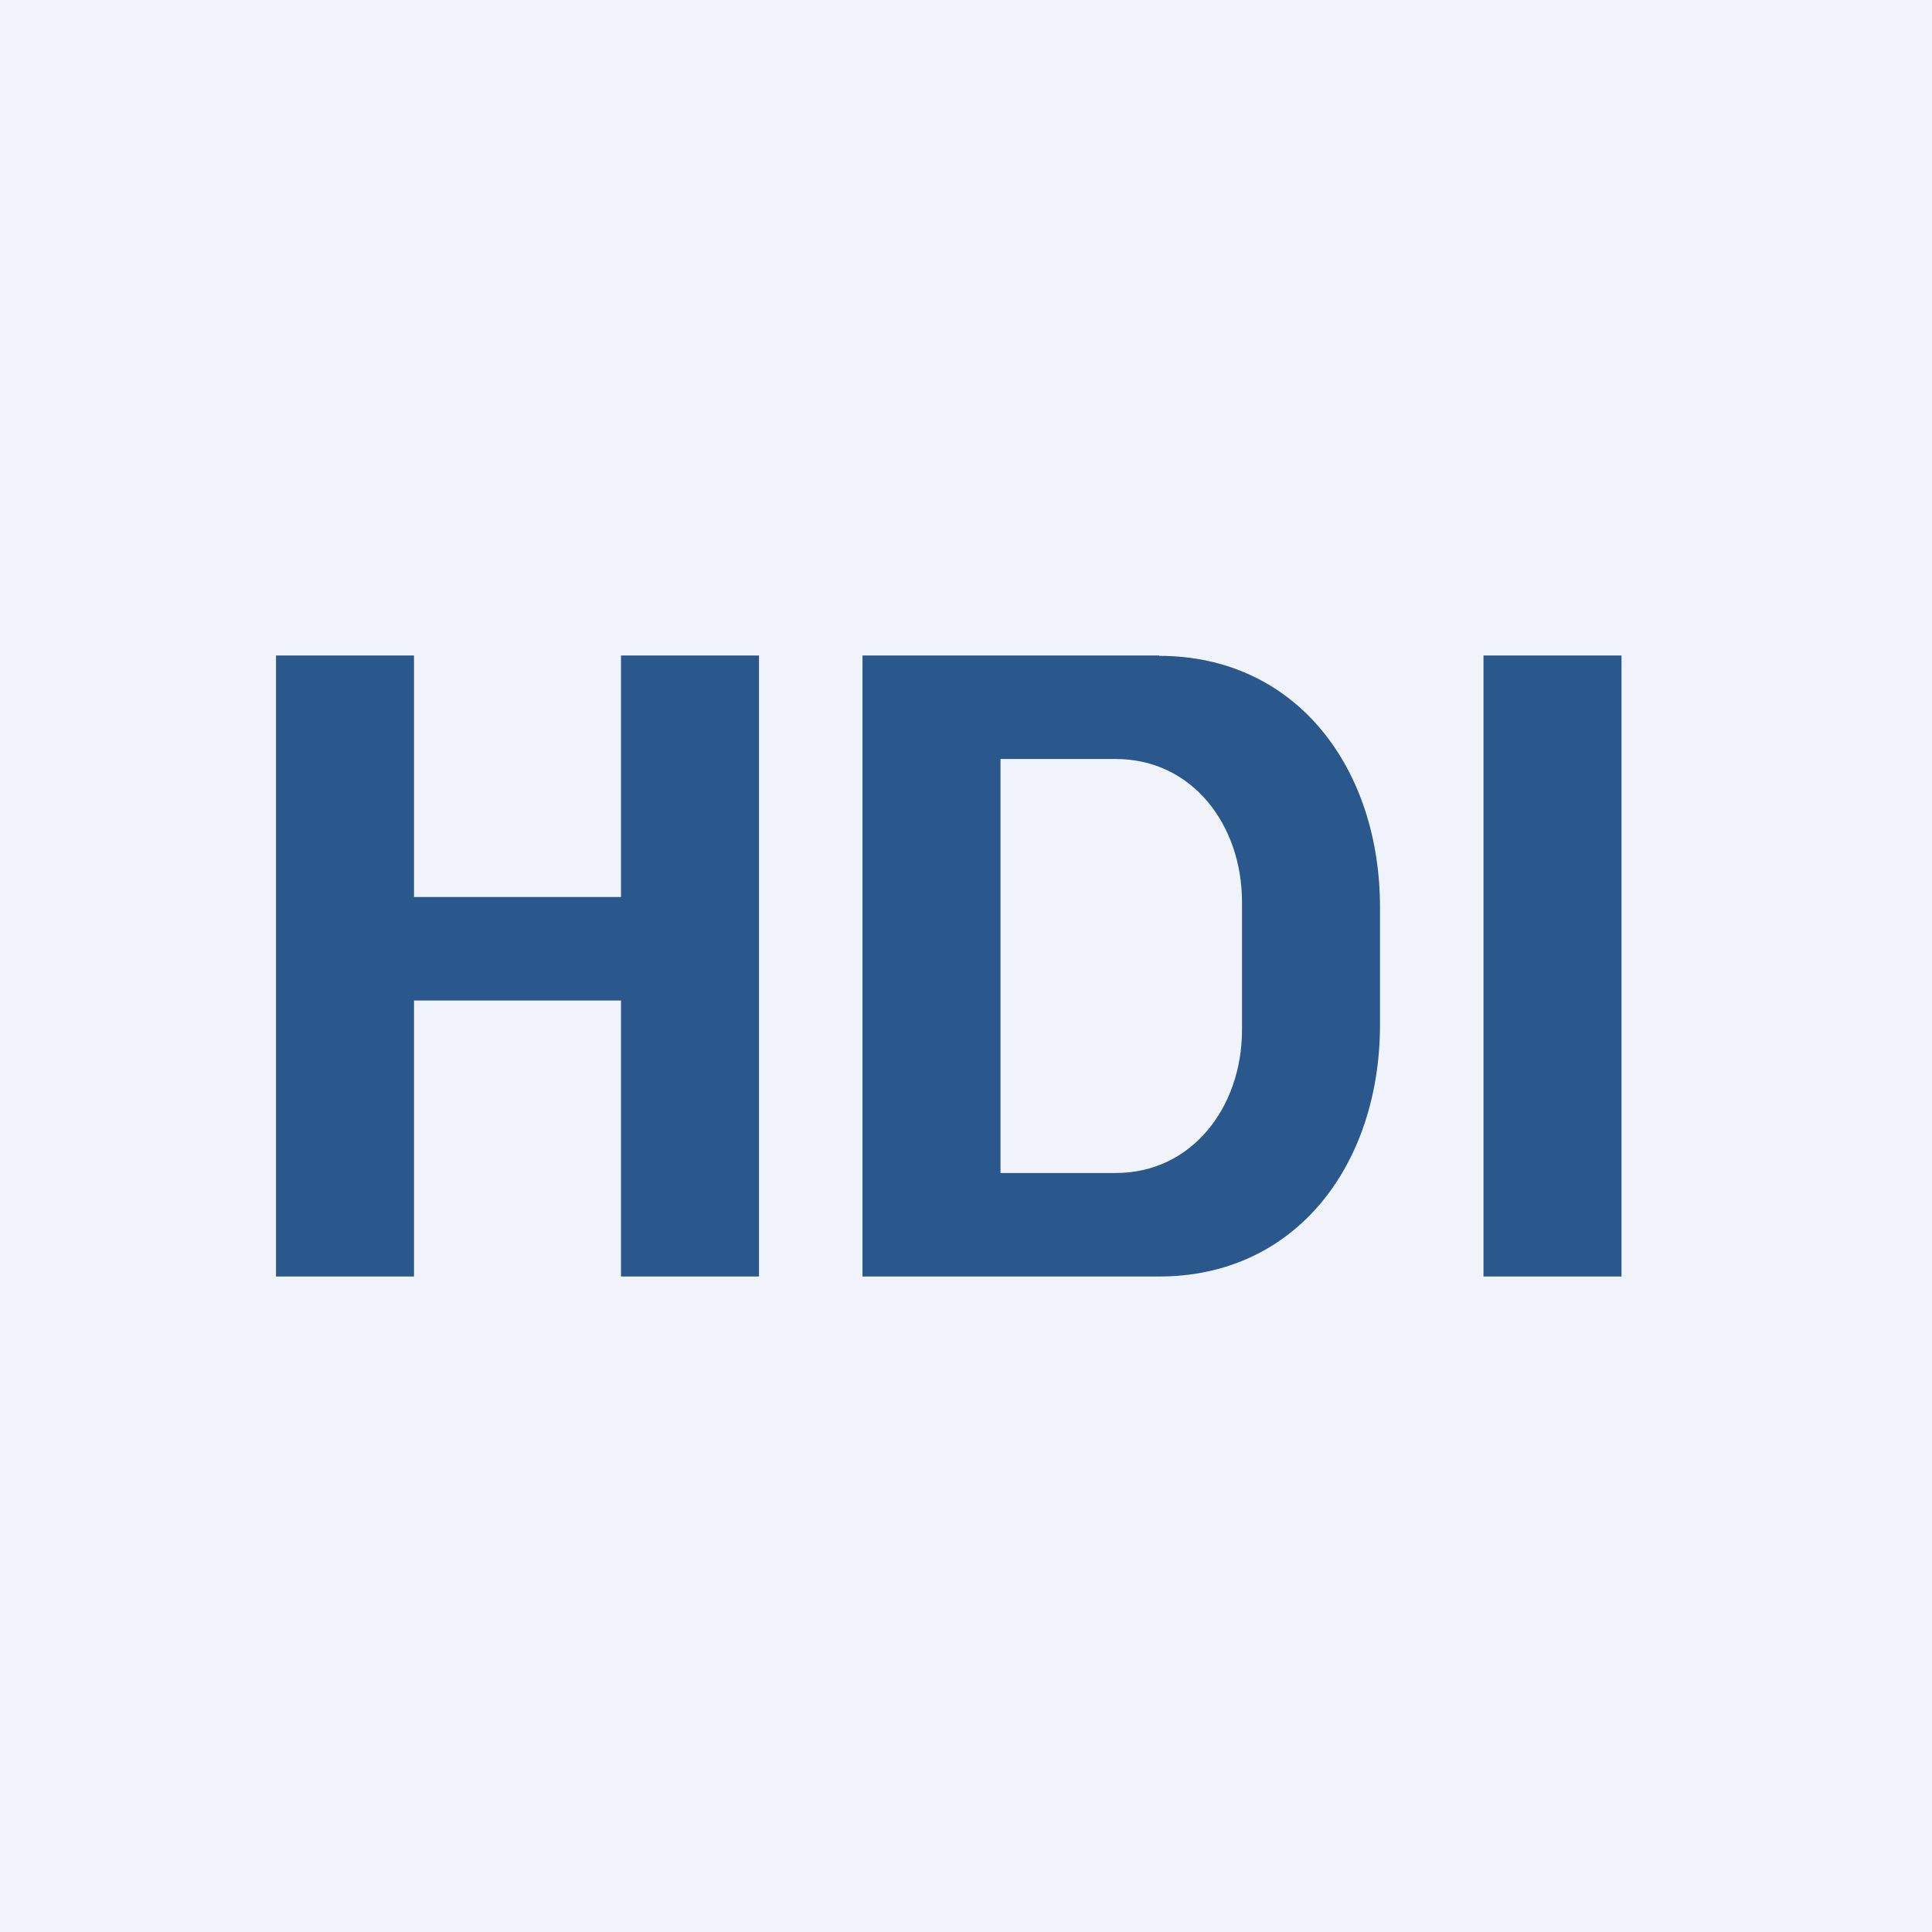<svg xmlns="http://www.w3.org/2000/svg" width="56" height="56" viewBox="0 0 56 56"><path fill="#F0F3FA" d="M0 0h56v56H0z"/><path fill-rule="evenodd" d="M12 19H8v18h4v-8h6v8h4V19h-4v7h-6v-7Zm21.6 0H25v18h8.6c3.98 0 6.4-3.26 6.4-7.3V26.3c0-4.03-2.42-7.29-6.4-7.29Zm-1.26 3H29v12h3.34c2.21 0 3.66-1.91 3.66-4.15v-3.7C36 23.9 34.55 22 32.34 22ZM43 19h4v18h-4V19Z" fill="#2A588D"/></svg>
